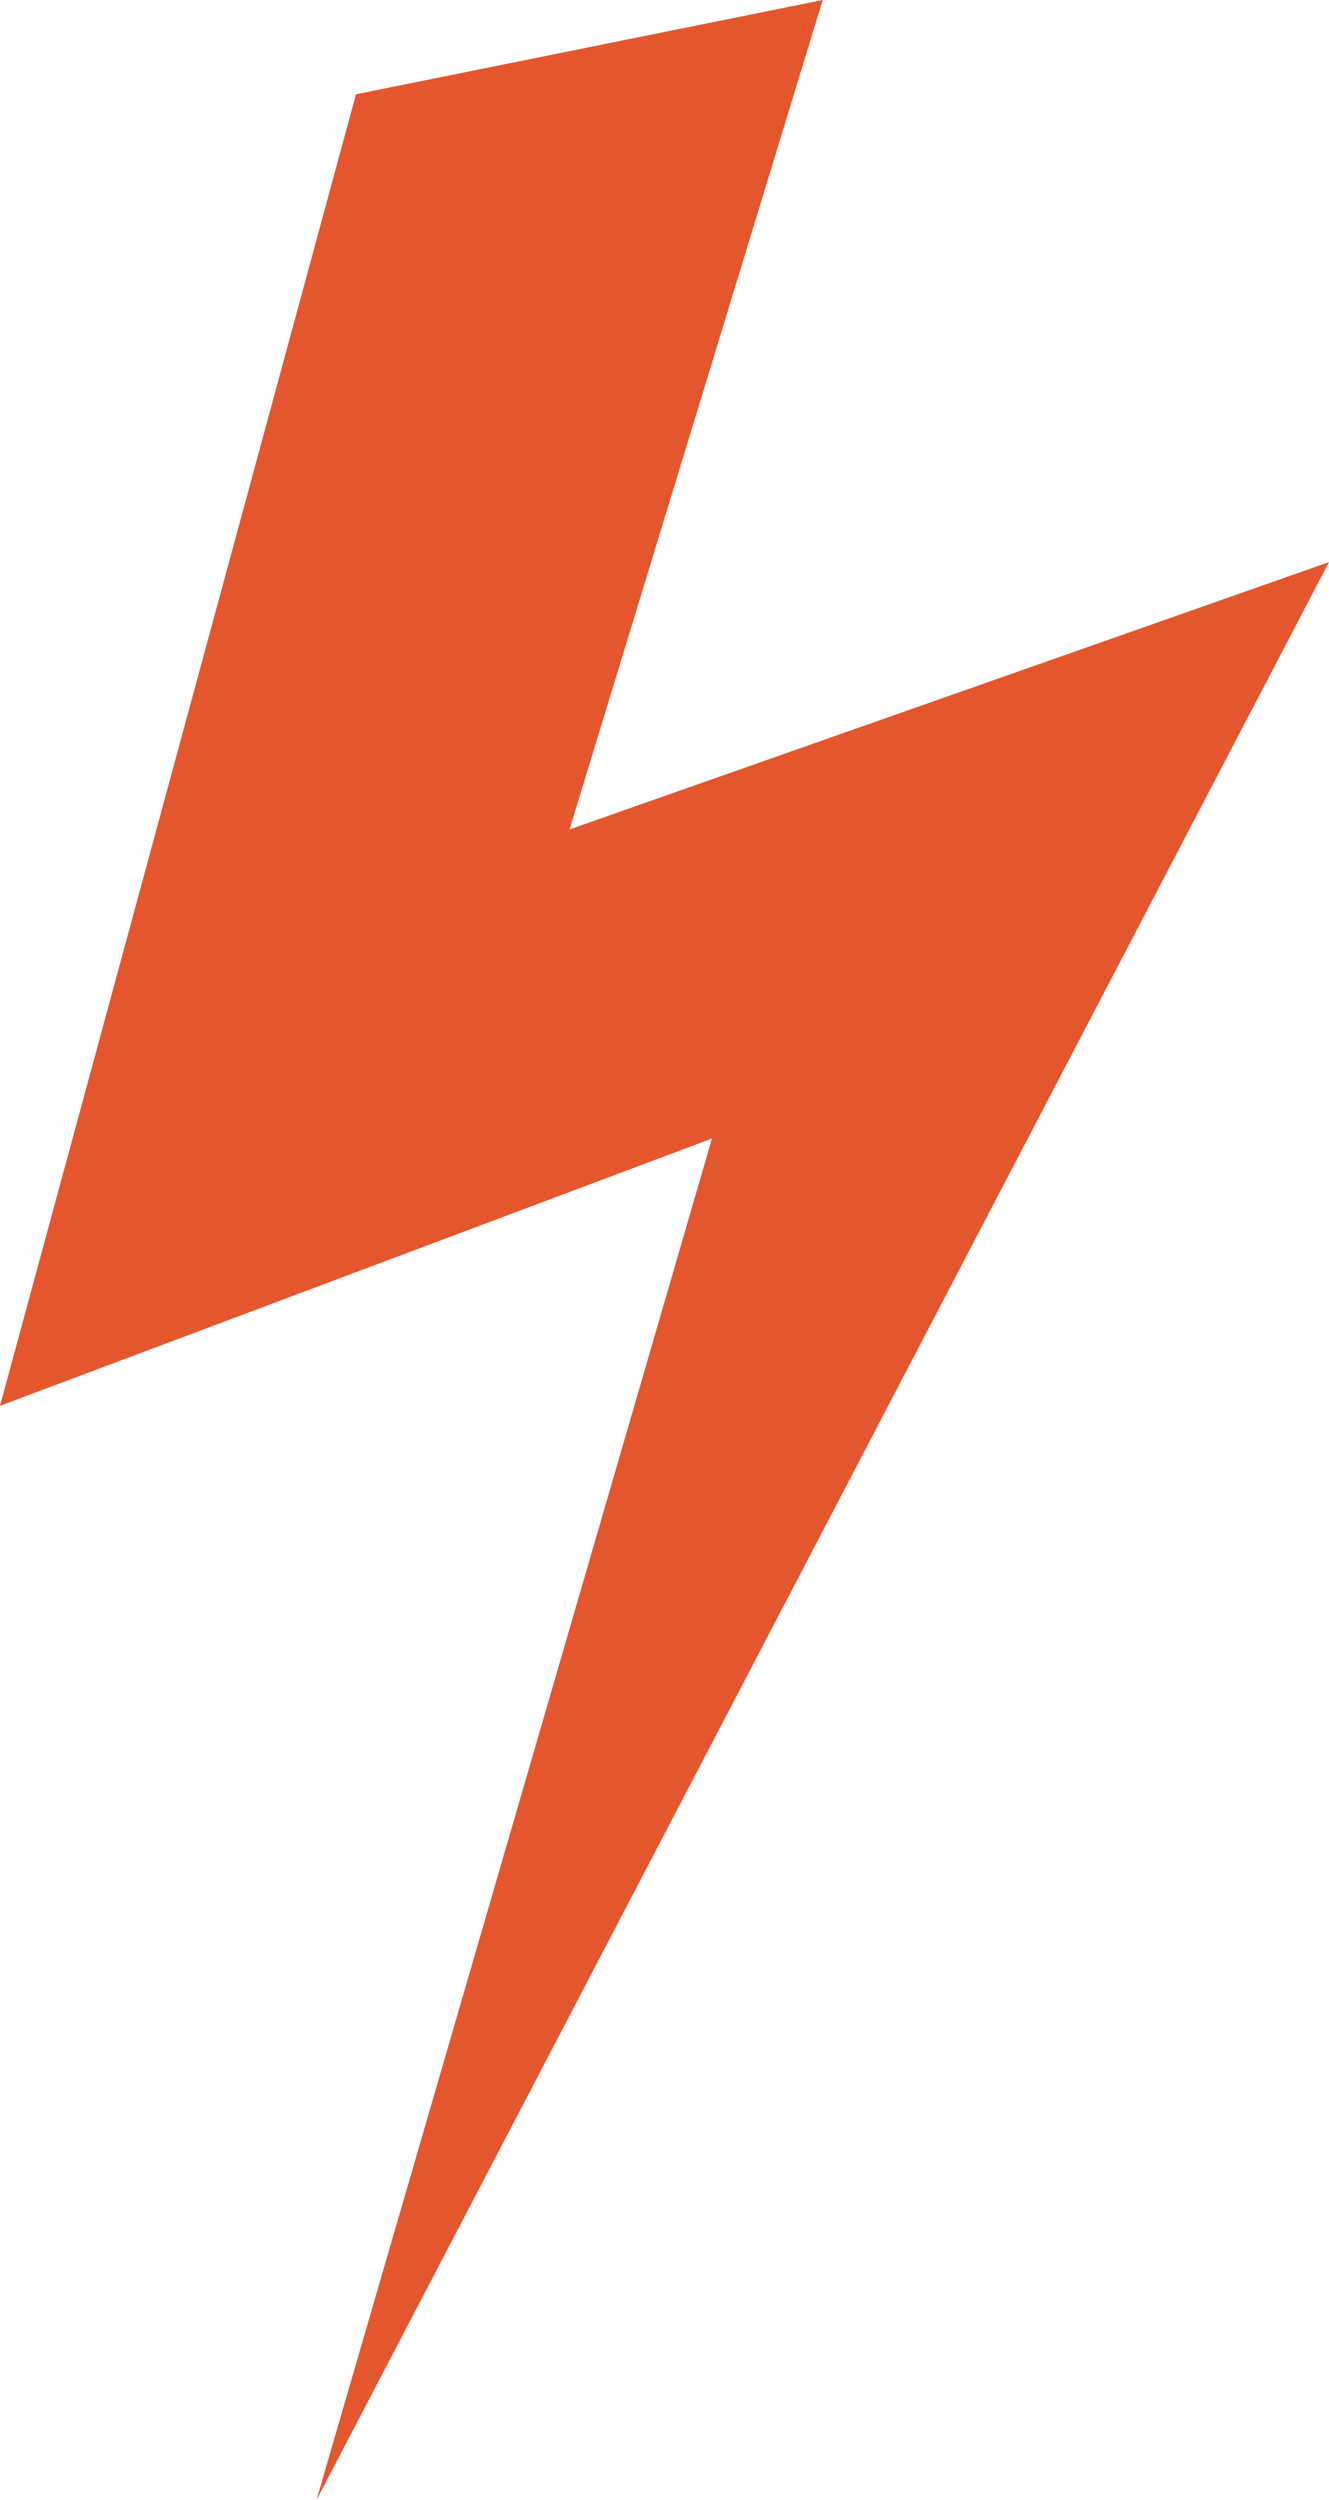 <svg width="84" height="158" viewBox="0 0 84 158" fill="none" xmlns="http://www.w3.org/2000/svg">
<path d="M0 88.842L22.5 5.958L52 0L36 52.415L84 35.522L20 158L45 71.948L0 88.842Z" fill="#E4572E"/>
</svg>
